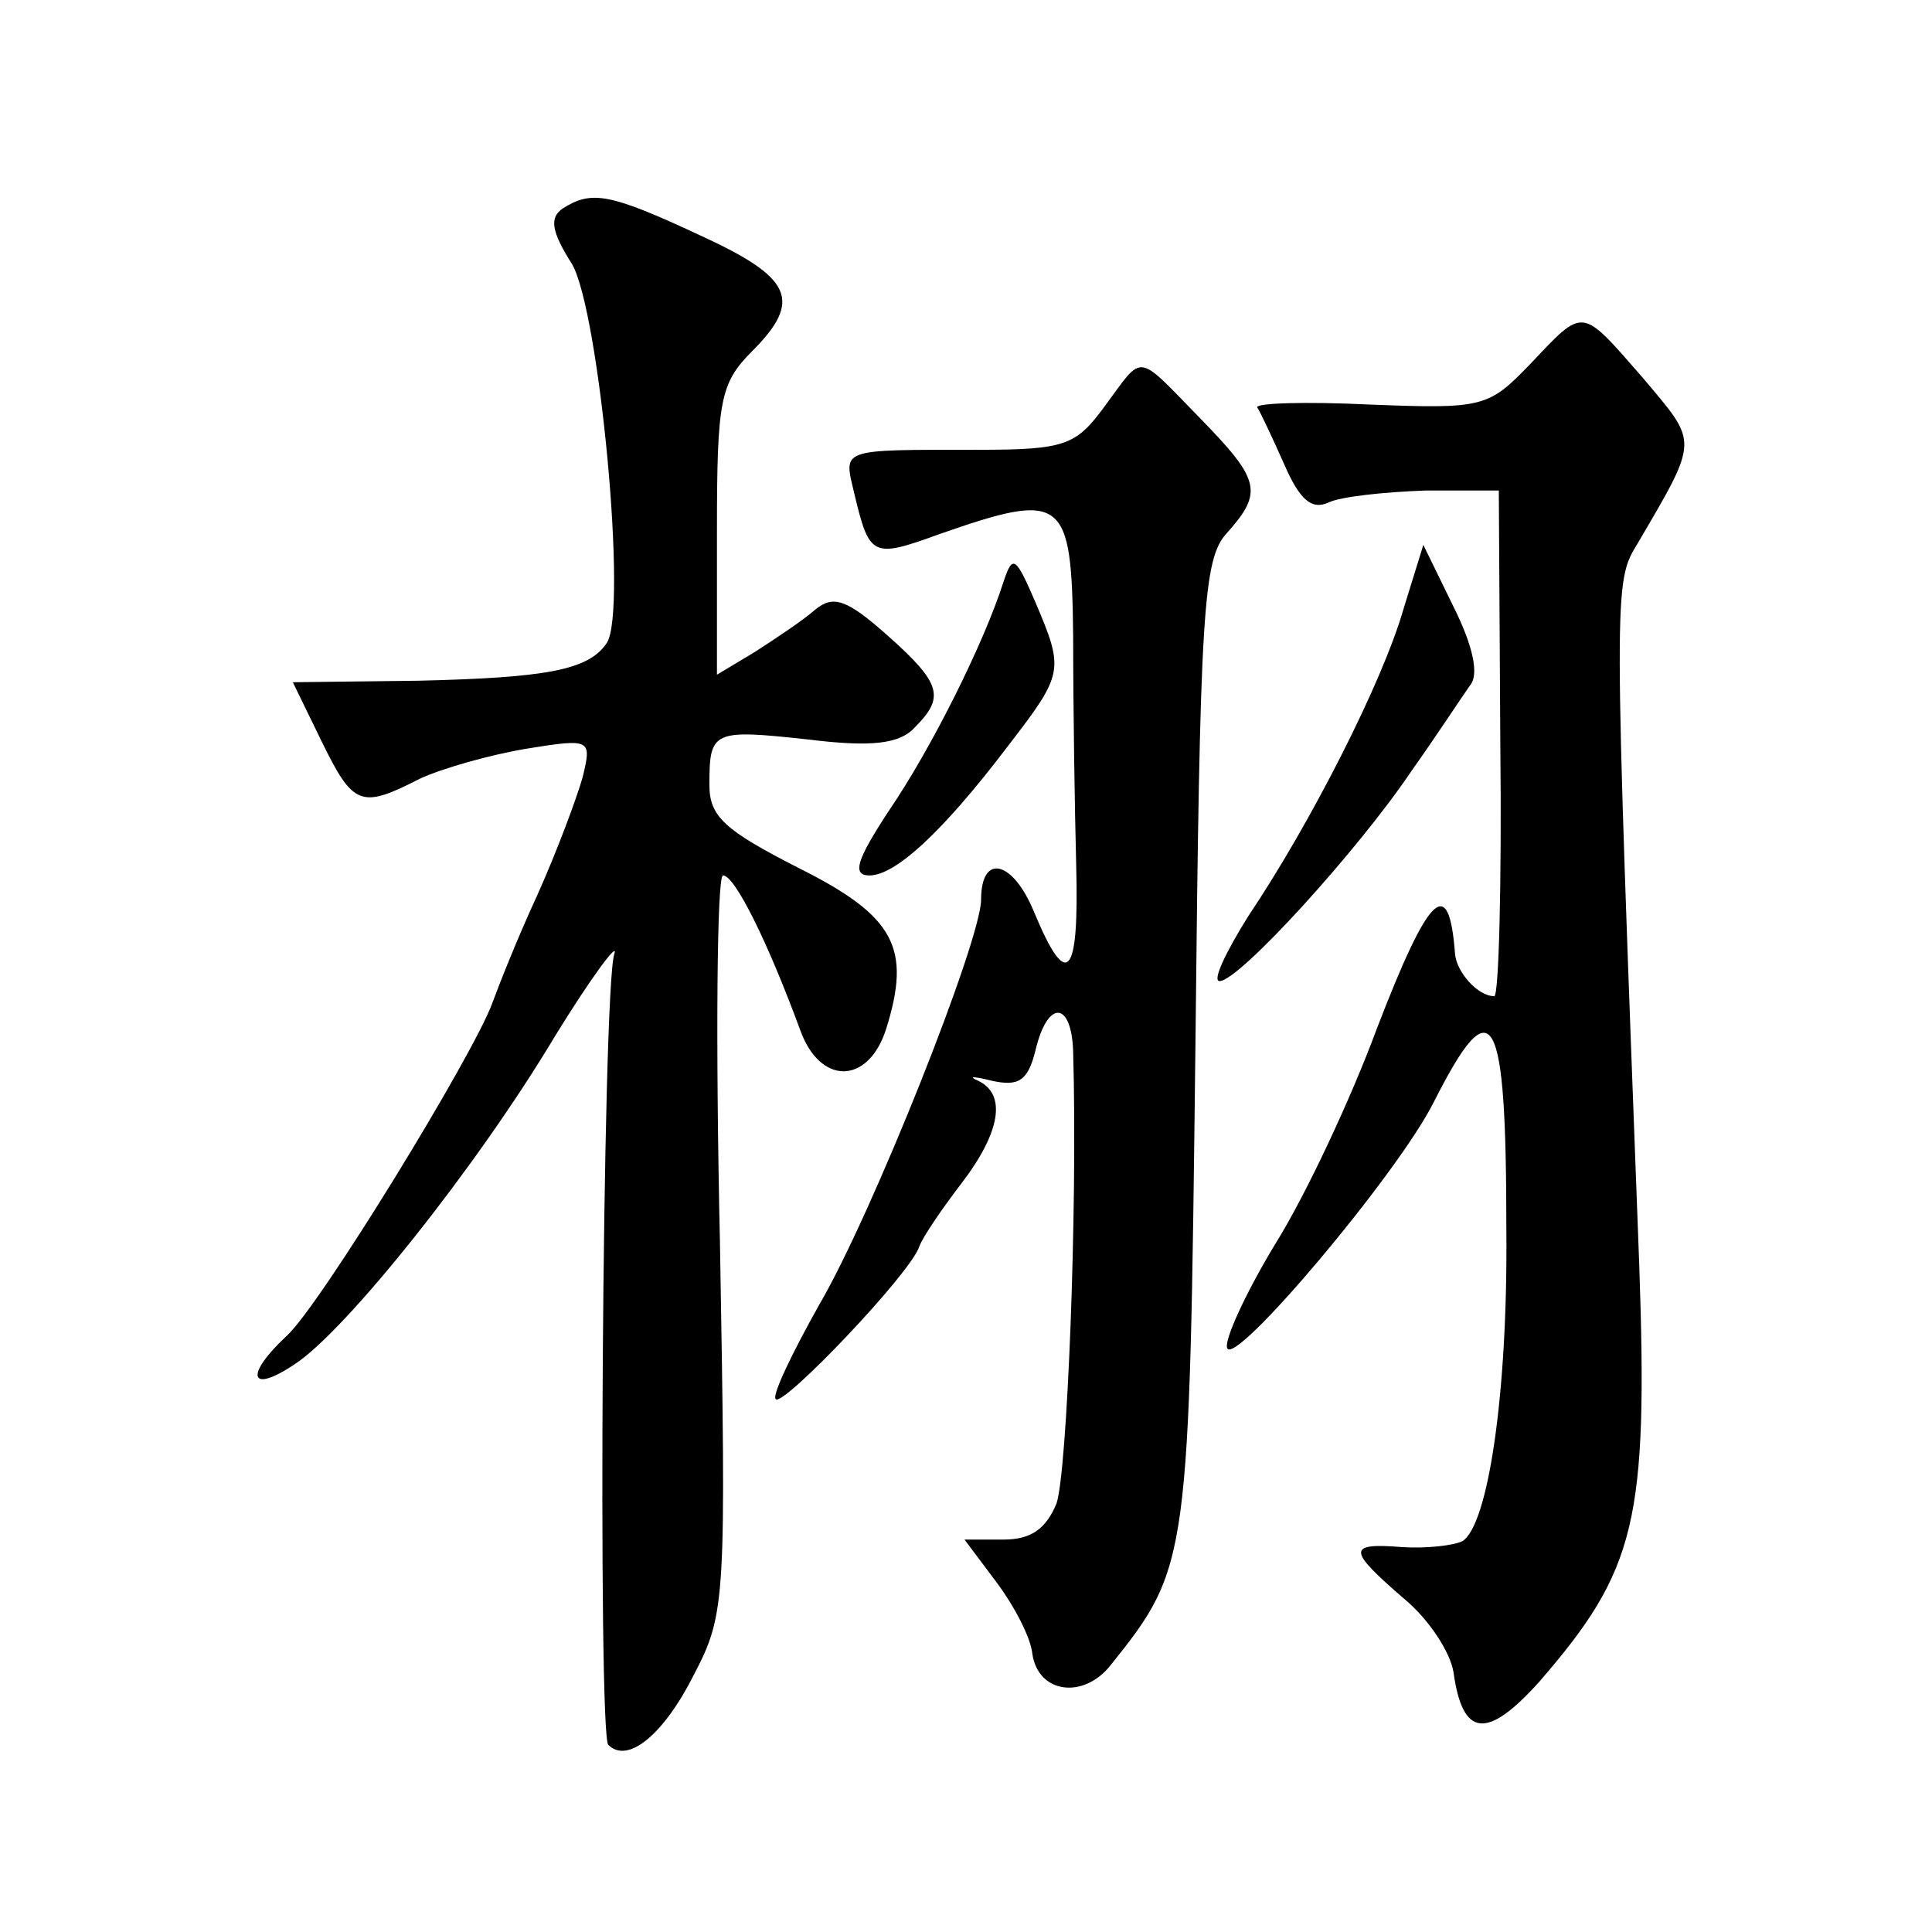 <?xml version="1.0" standalone="no"?>
<!DOCTYPE svg PUBLIC "-//W3C//DTD SVG 20010904//EN"
 "http://www.w3.org/TR/2001/REC-SVG-20010904/DTD/svg10.dtd">
<svg version="1.0" xmlns="http://www.w3.org/2000/svg"
 width="128pt" height="128pt" viewBox="0 0 128 128"
 preserveAspectRatio="xMidYMid meet">
<g transform="translate(0,128) scale(0.1,-0.1)"
fill="#0" stroke="none">
<path d="M373 1142 c-9 -6 -8 -15 6 -37 18 -31 37 -230 23 -251 -12 -18 -40 -23
-125 -25 l-83 -1 19 -39 c21 -43 26 -45 65 -25 15 7 47 16 71 20 43 7 43 6 37 -19
-4 -14 -17 -49 -30 -78 -13 -28 -26 -61 -30 -72 -13 -35 -114 -200 -136 -220 -28
-26 -25 -39 5 -19 34 22 121 131 173 218 24 39 42 63 39 54 -8 -24 -11 -517 -4
-524 13 -13 37 7 57 47 21 40 21 51 17 285 -3 134 -2 244 2 244 8 0 30 -45 51 -102
13 -37 45 -37 57 0 17 54 6 75 -58 107 -49 25 -59 34 -59 55 0 36 2 37 66 30 41
-5 60 -3 70 8 20 20 18 29 -18 61 -27 24 -36 27 -48 17 -8 -7 -26 -19 -40 -28 l-25
-15 0 95 c0 86 2 98 23 119 34 34 27 49 -34 77 -60 28 -72 30 -91 18z M1014 1039
c-28 -29 -31 -30 -107 -27 -42 2 -76 1 -74 -2 2 -3 10 -20 18 -38 10 -23 18 -30
29 -25 8 4 37 7 64 8 l49 0 1 -168 c1 -92 -1 -167 -4 -167 -11 0 -25 16 -26 28
-4 53 -17 41 -52 -50 -17 -46 -47 -110 -67 -142 -20 -33 -34 -64 -32 -69 4 -14
113 115 137 163 39 77 48 62 48 -85 1 -108 -12 -195 -29 -206 -6 -3 -24 -5 -40
-4 -37 3 -36 -2 1 -34 17 -14 31 -36 33 -49 6 -43 22 -45 57 -6 64 74 72 106 66
277 -17 450 -17 451 -1 477 41 70 40 66 4 109 -42 48 -39 48 -75 10z M732 1011
c-19 -26 -26 -29 -84 -29 -93 0 -89 1 -82 -29 10 -42 12 -43 56 -27 83 29 88 25
89 -68 0 -46 1 -113 2 -151 2 -75 -6 -84 -28 -31 -14 34 -35 39 -35 8 0 -27 -72
-208 -107 -268 -18 -32 -32 -61 -29 -63 5 -5 89 83 95 101 2 6 15 25 28 42 26 34
30 59 11 68 -7 3 -3 3 9 0 18 -4 24 0 29 20 8 34 24 33 25 -1 3 -106 -4 -278 -11
-299 -7 -17 -17 -24 -35 -24 l-26 0 21 -28 c12 -16 23 -37 24 -48 4 -26 34 -30
52 -7 52 65 52 69 56 410 3 289 5 323 21 340 24 27 22 35 -18 76 -43 44 -37 43
-63 8z M930 877 c-14 -49 -62 -143 -103 -204 -15 -24 -24 -43 -19 -43 13 0 92 87
127 139 17 24 34 50 39 57 6 7 2 26 -11 52 l-20 41 -13 -42z M665 895 c-13 -41
-48 -111 -76 -152 -21 -32 -25 -43 -13 -43 17 0 48 28 92 86 37 48 37 50 18 95
-13 30 -15 32 -21 14z"/>
</g>
</svg>
